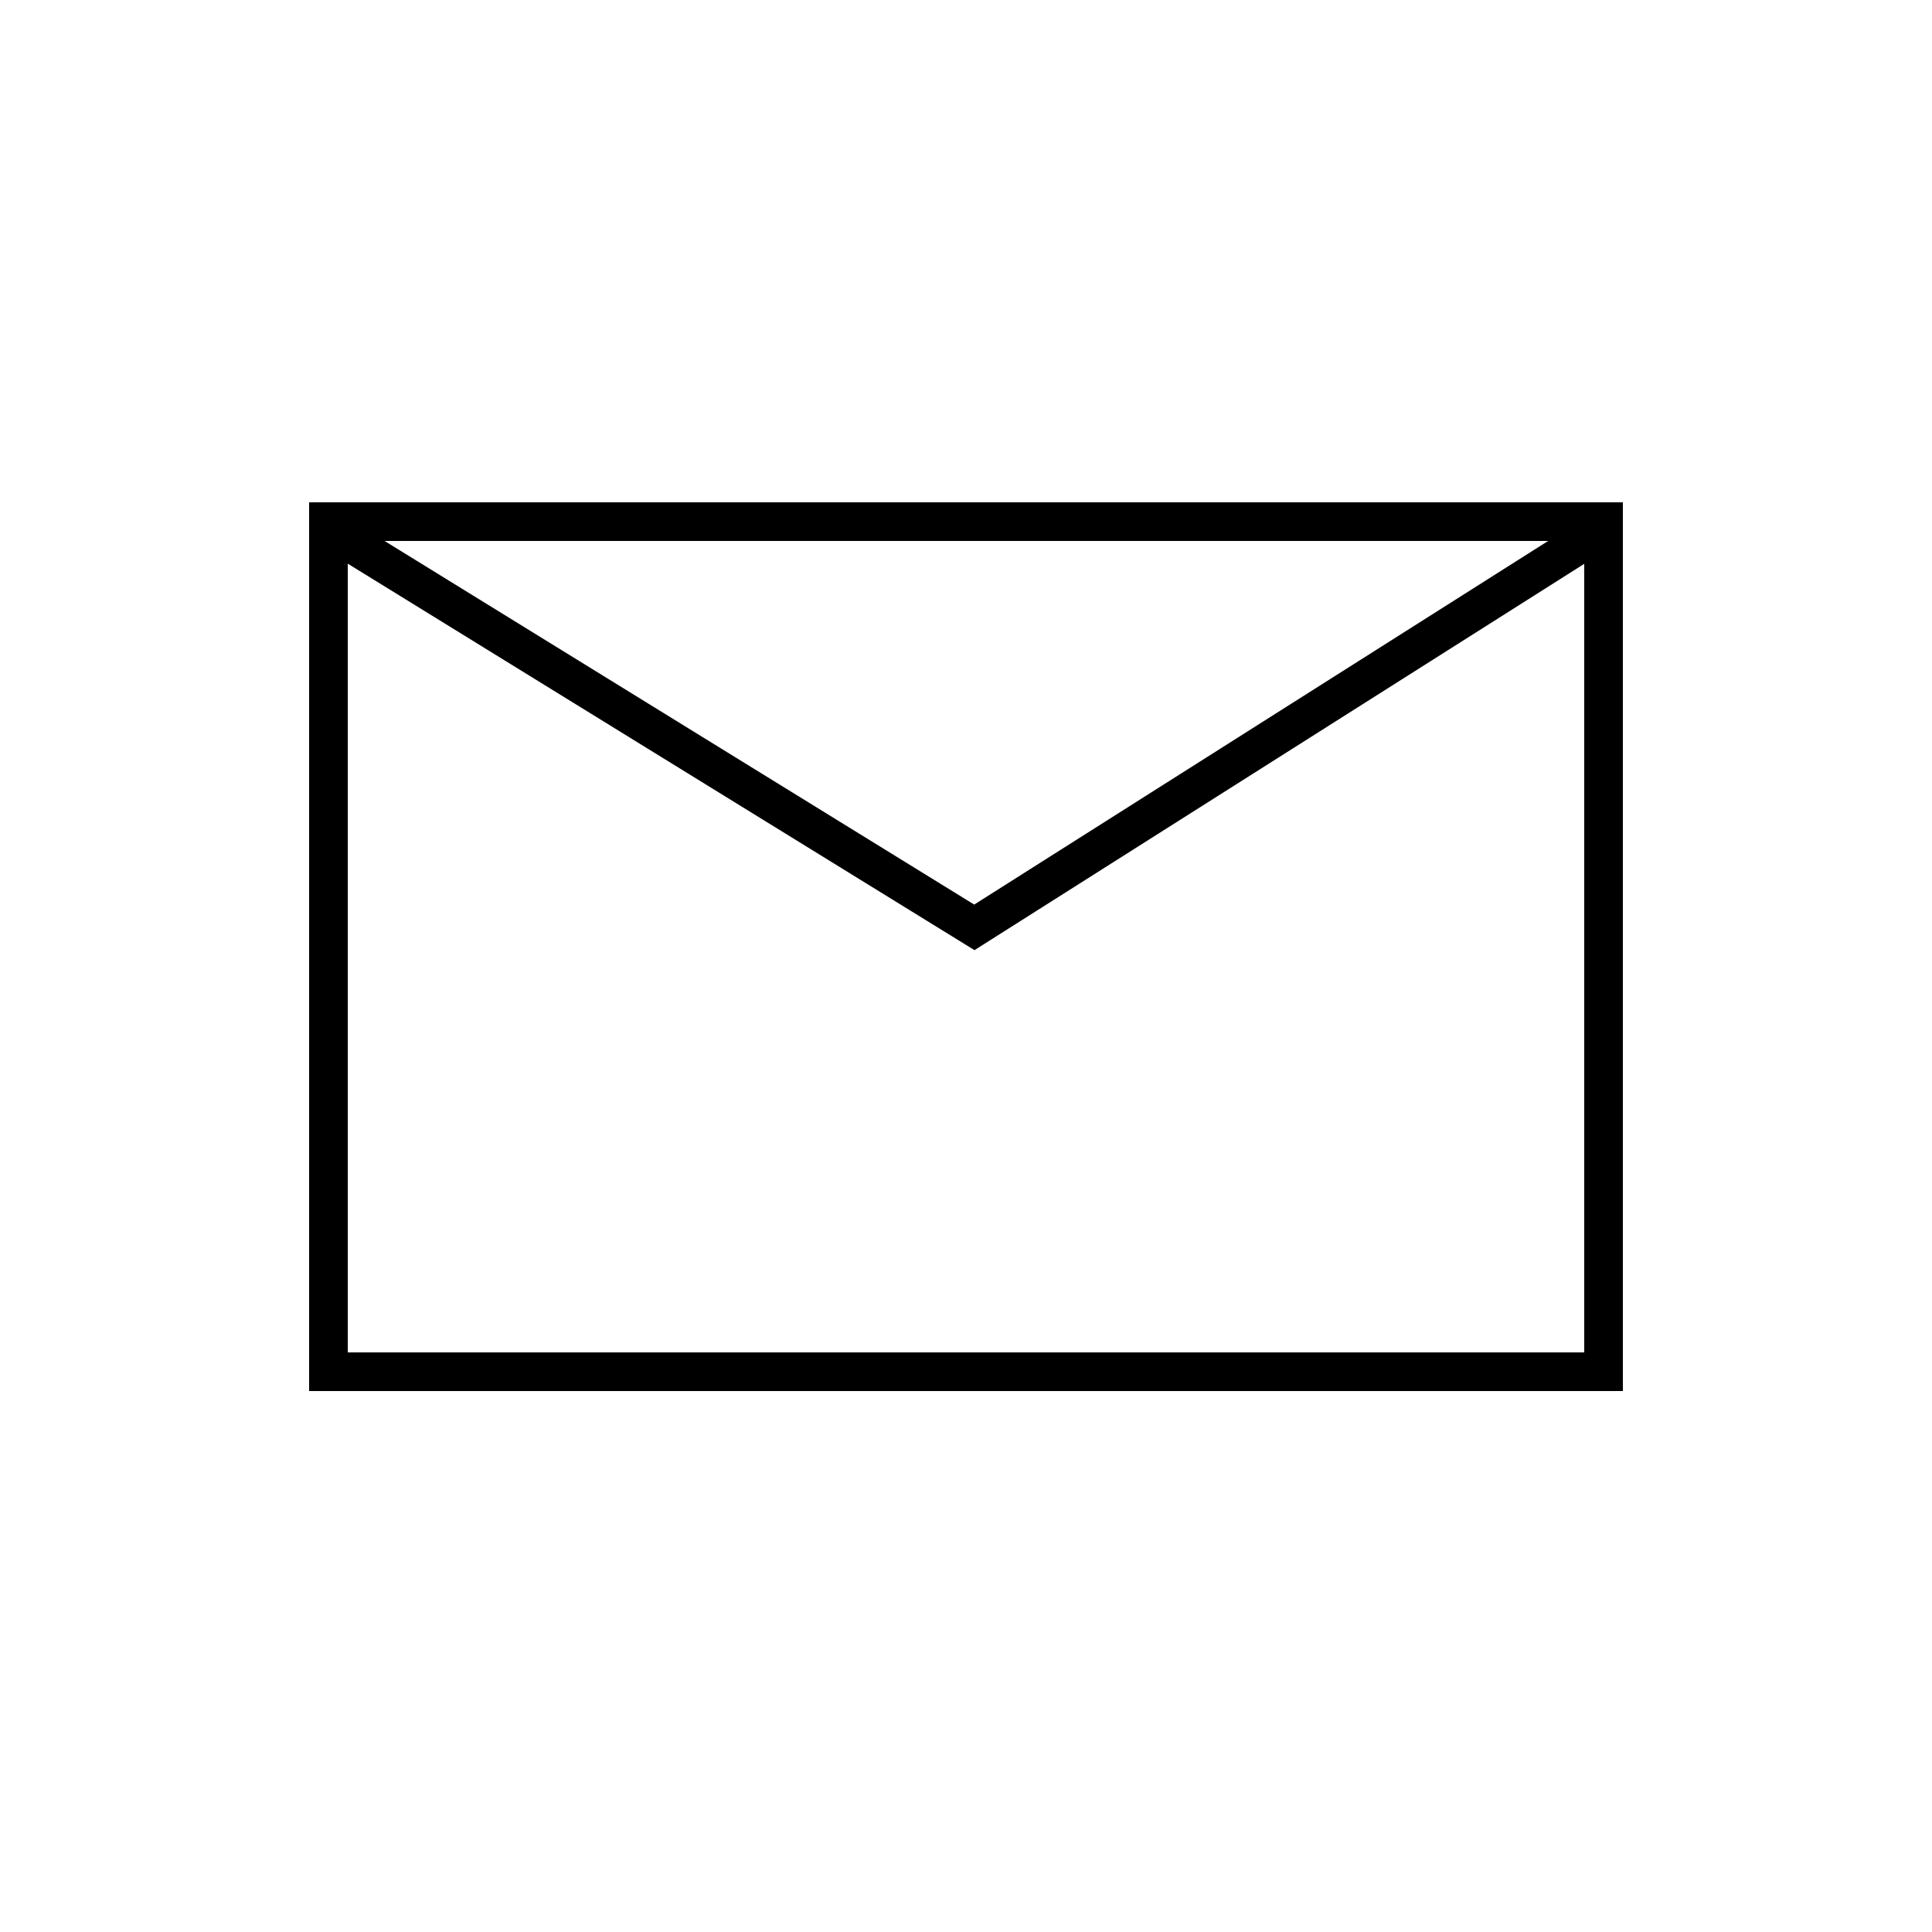 <?xml version="1.0" encoding="UTF-8"?>
<svg width="50px" height="50px" viewBox="0 0 50 50" version="1.1" xmlns="http://www.w3.org/2000/svg" xmlns:xlink="http://www.w3.org/1999/xlink">
    <!-- Generator: Sketch 63.1 (92452) - https://sketch.com -->
    <title>Icon/50/Mail</title>
    <desc>Created with Sketch.</desc>
    <g id="Icon/50/Mail" stroke="none" stroke-width="1" fill="none" fill-rule="evenodd">
        <polyline vector-effect="non-scaling-stroke" id="Path-5-Copy-12" stroke="#000000" points="9 14 25.216 24 41 14"></polyline>
        <rect vector-effect="non-scaling-stroke" id="Rectangle" stroke="#000000" x="8.5" y="13.5" width="33" height="22"></rect>
    </g>
</svg>

